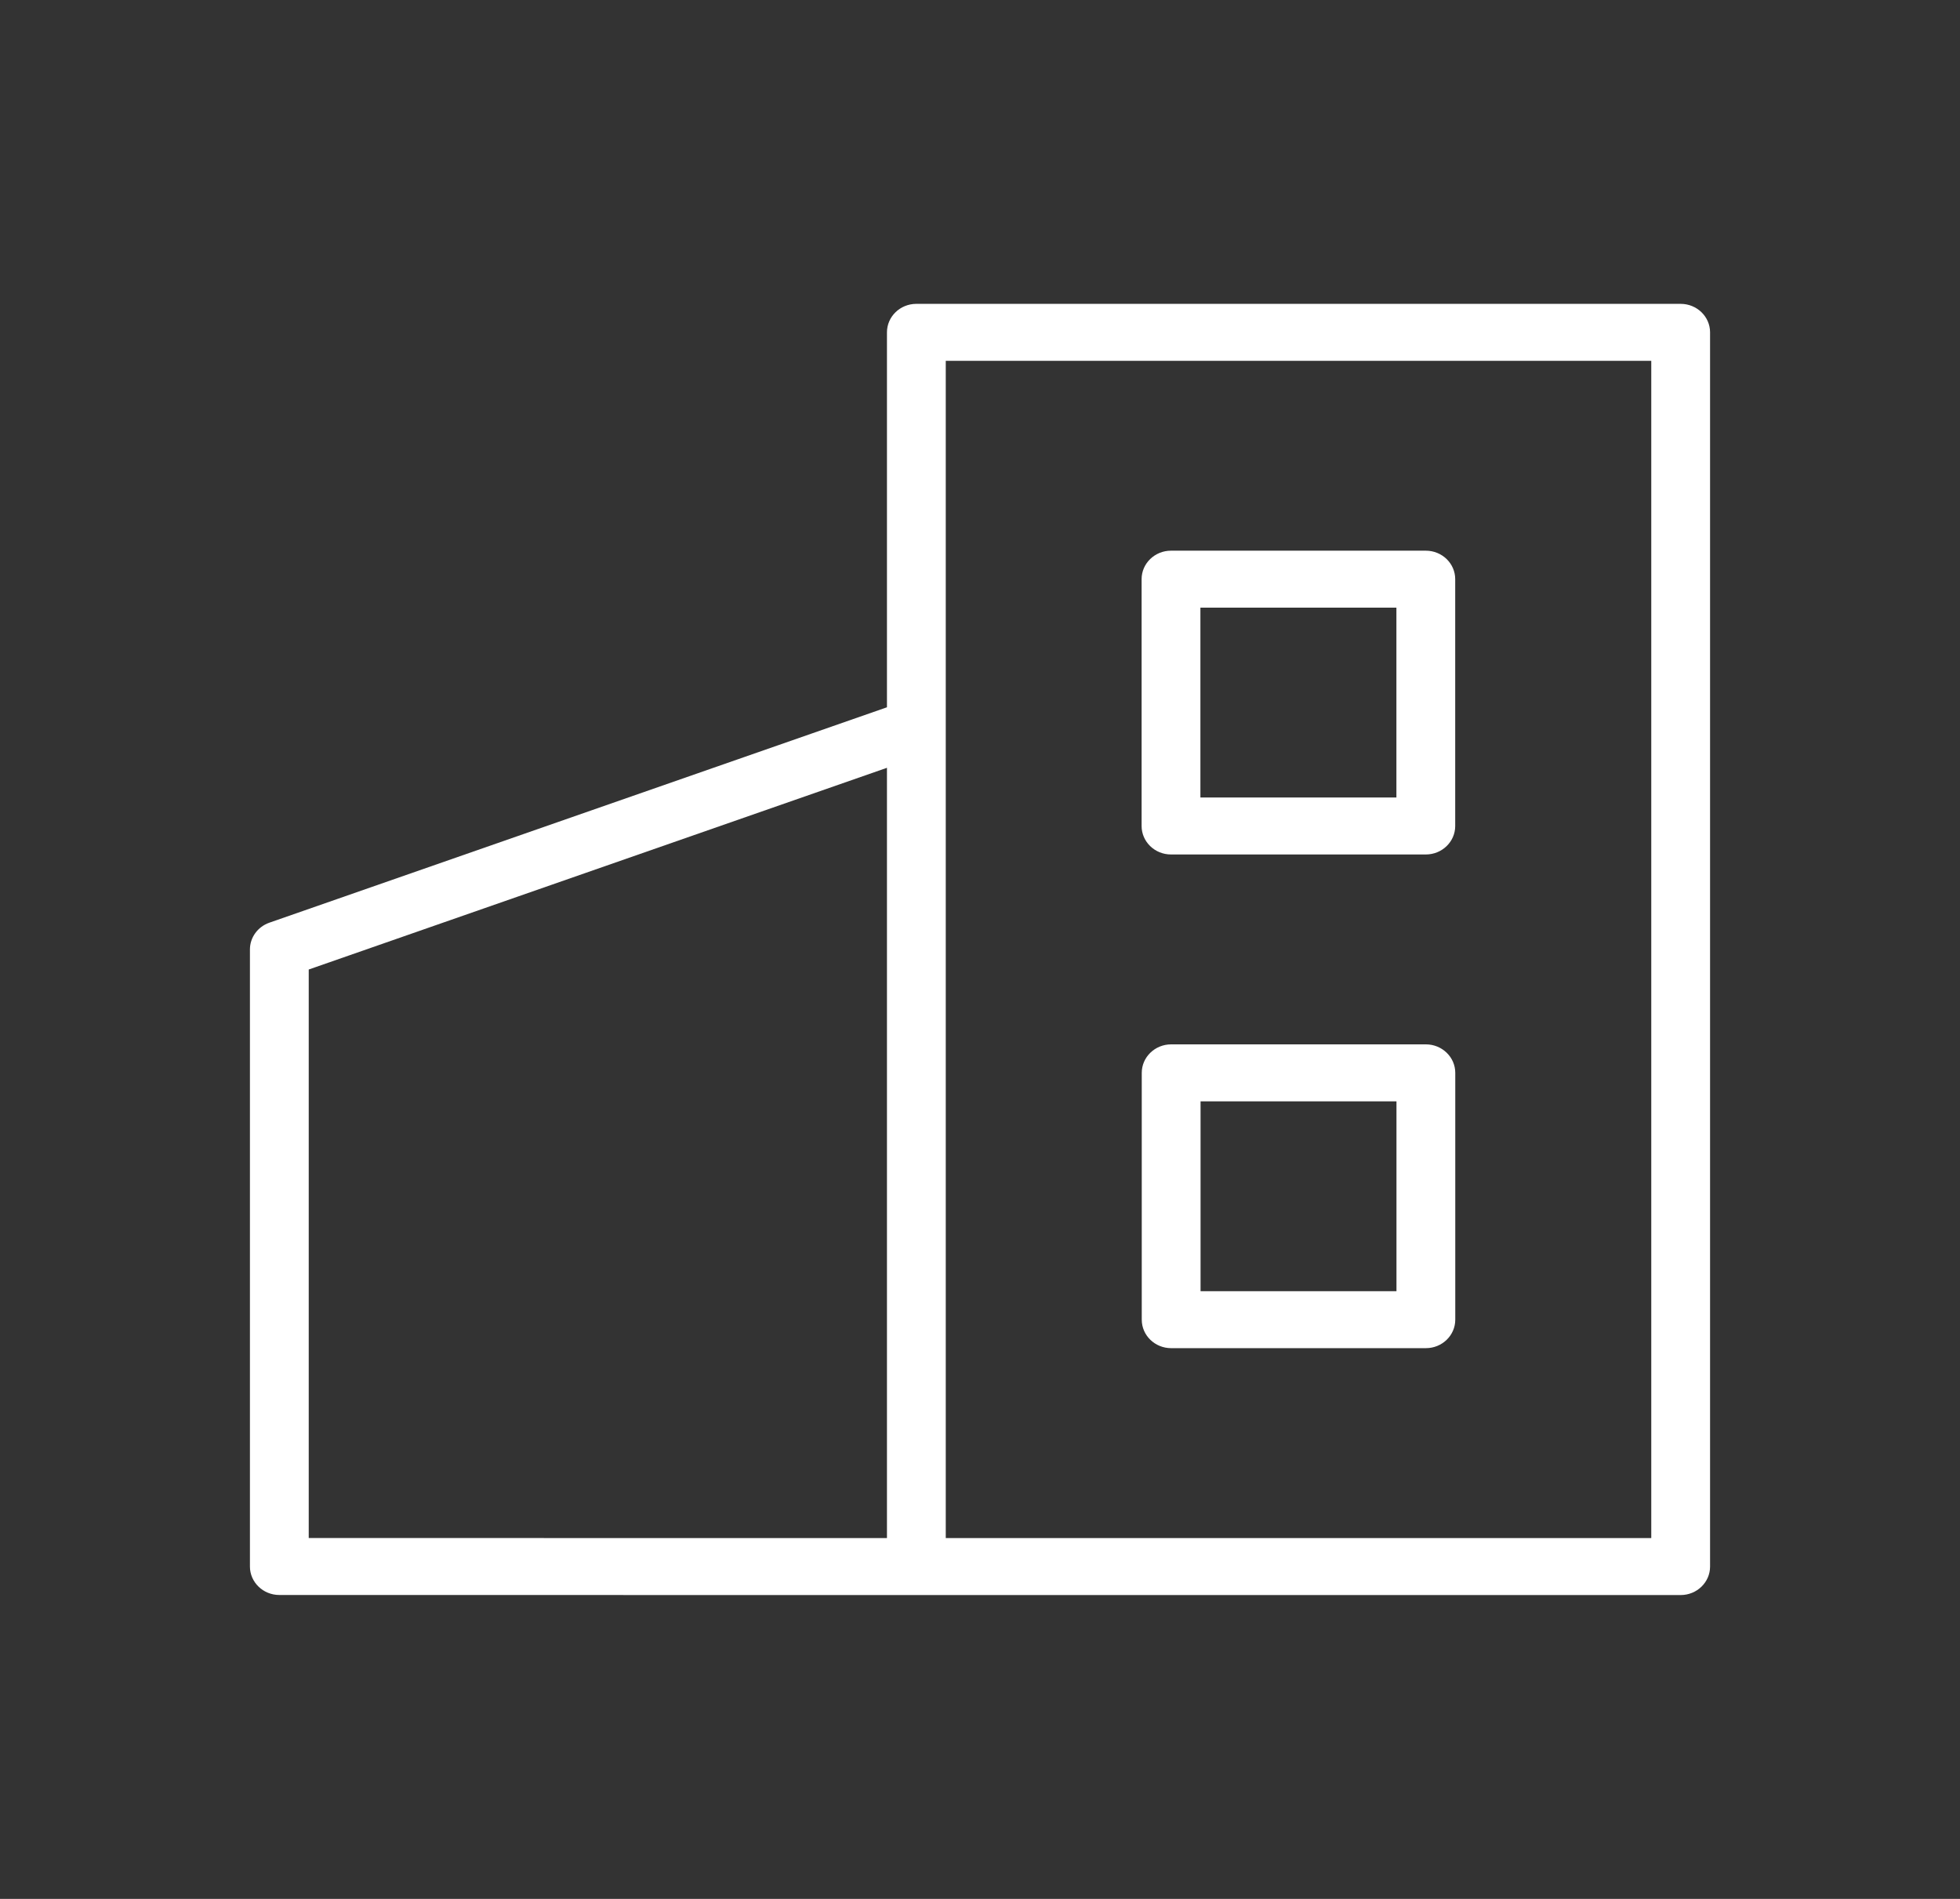 <?xml version="1.0" encoding="UTF-8"?> <svg xmlns="http://www.w3.org/2000/svg" width="64" height="62" viewBox="0 0 64 62" fill="none"><rect x="0" y="0" width="64" height="62" fill="#333333" stroke="none"/> <path d="M54.879 9.921H29.922C29.391 9.921 28.962 10.337 28.962 10.851V23.093L8.796 30.126C8.415 30.259 8.161 30.609 8.161 31.001V51.147C8.161 51.66 8.591 52.077 9.121 52.077L29.922 52.079H54.879C55.408 52.079 55.839 51.663 55.839 51.149V10.851C55.839 10.337 55.408 9.921 54.879 9.921ZM10.081 31.655L28.962 25.069V50.219L10.081 50.217V31.655ZM53.919 50.219H30.882V11.781H53.919V50.219Z" fill="white"></path> <path d="M38.237 27.899H46.557C47.087 27.899 47.517 27.483 47.517 26.969V18.91C47.517 18.396 47.087 17.98 46.557 17.98H38.237C37.707 17.98 37.277 18.396 37.277 18.91V26.969C37.277 27.483 37.707 27.899 38.237 27.899ZM39.197 19.84H45.597V26.039H39.197V19.84Z" fill="white"></path> <path d="M46.559 34.099H38.242C37.712 34.099 37.282 34.516 37.282 35.029V43.088C37.282 43.602 37.712 44.018 38.242 44.018H46.559C47.089 44.018 47.519 43.602 47.519 43.088V35.029C47.519 34.516 47.089 34.099 46.559 34.099ZM45.599 42.158H39.202V35.959H45.599V42.158Z" fill="white"></path> </svg> 